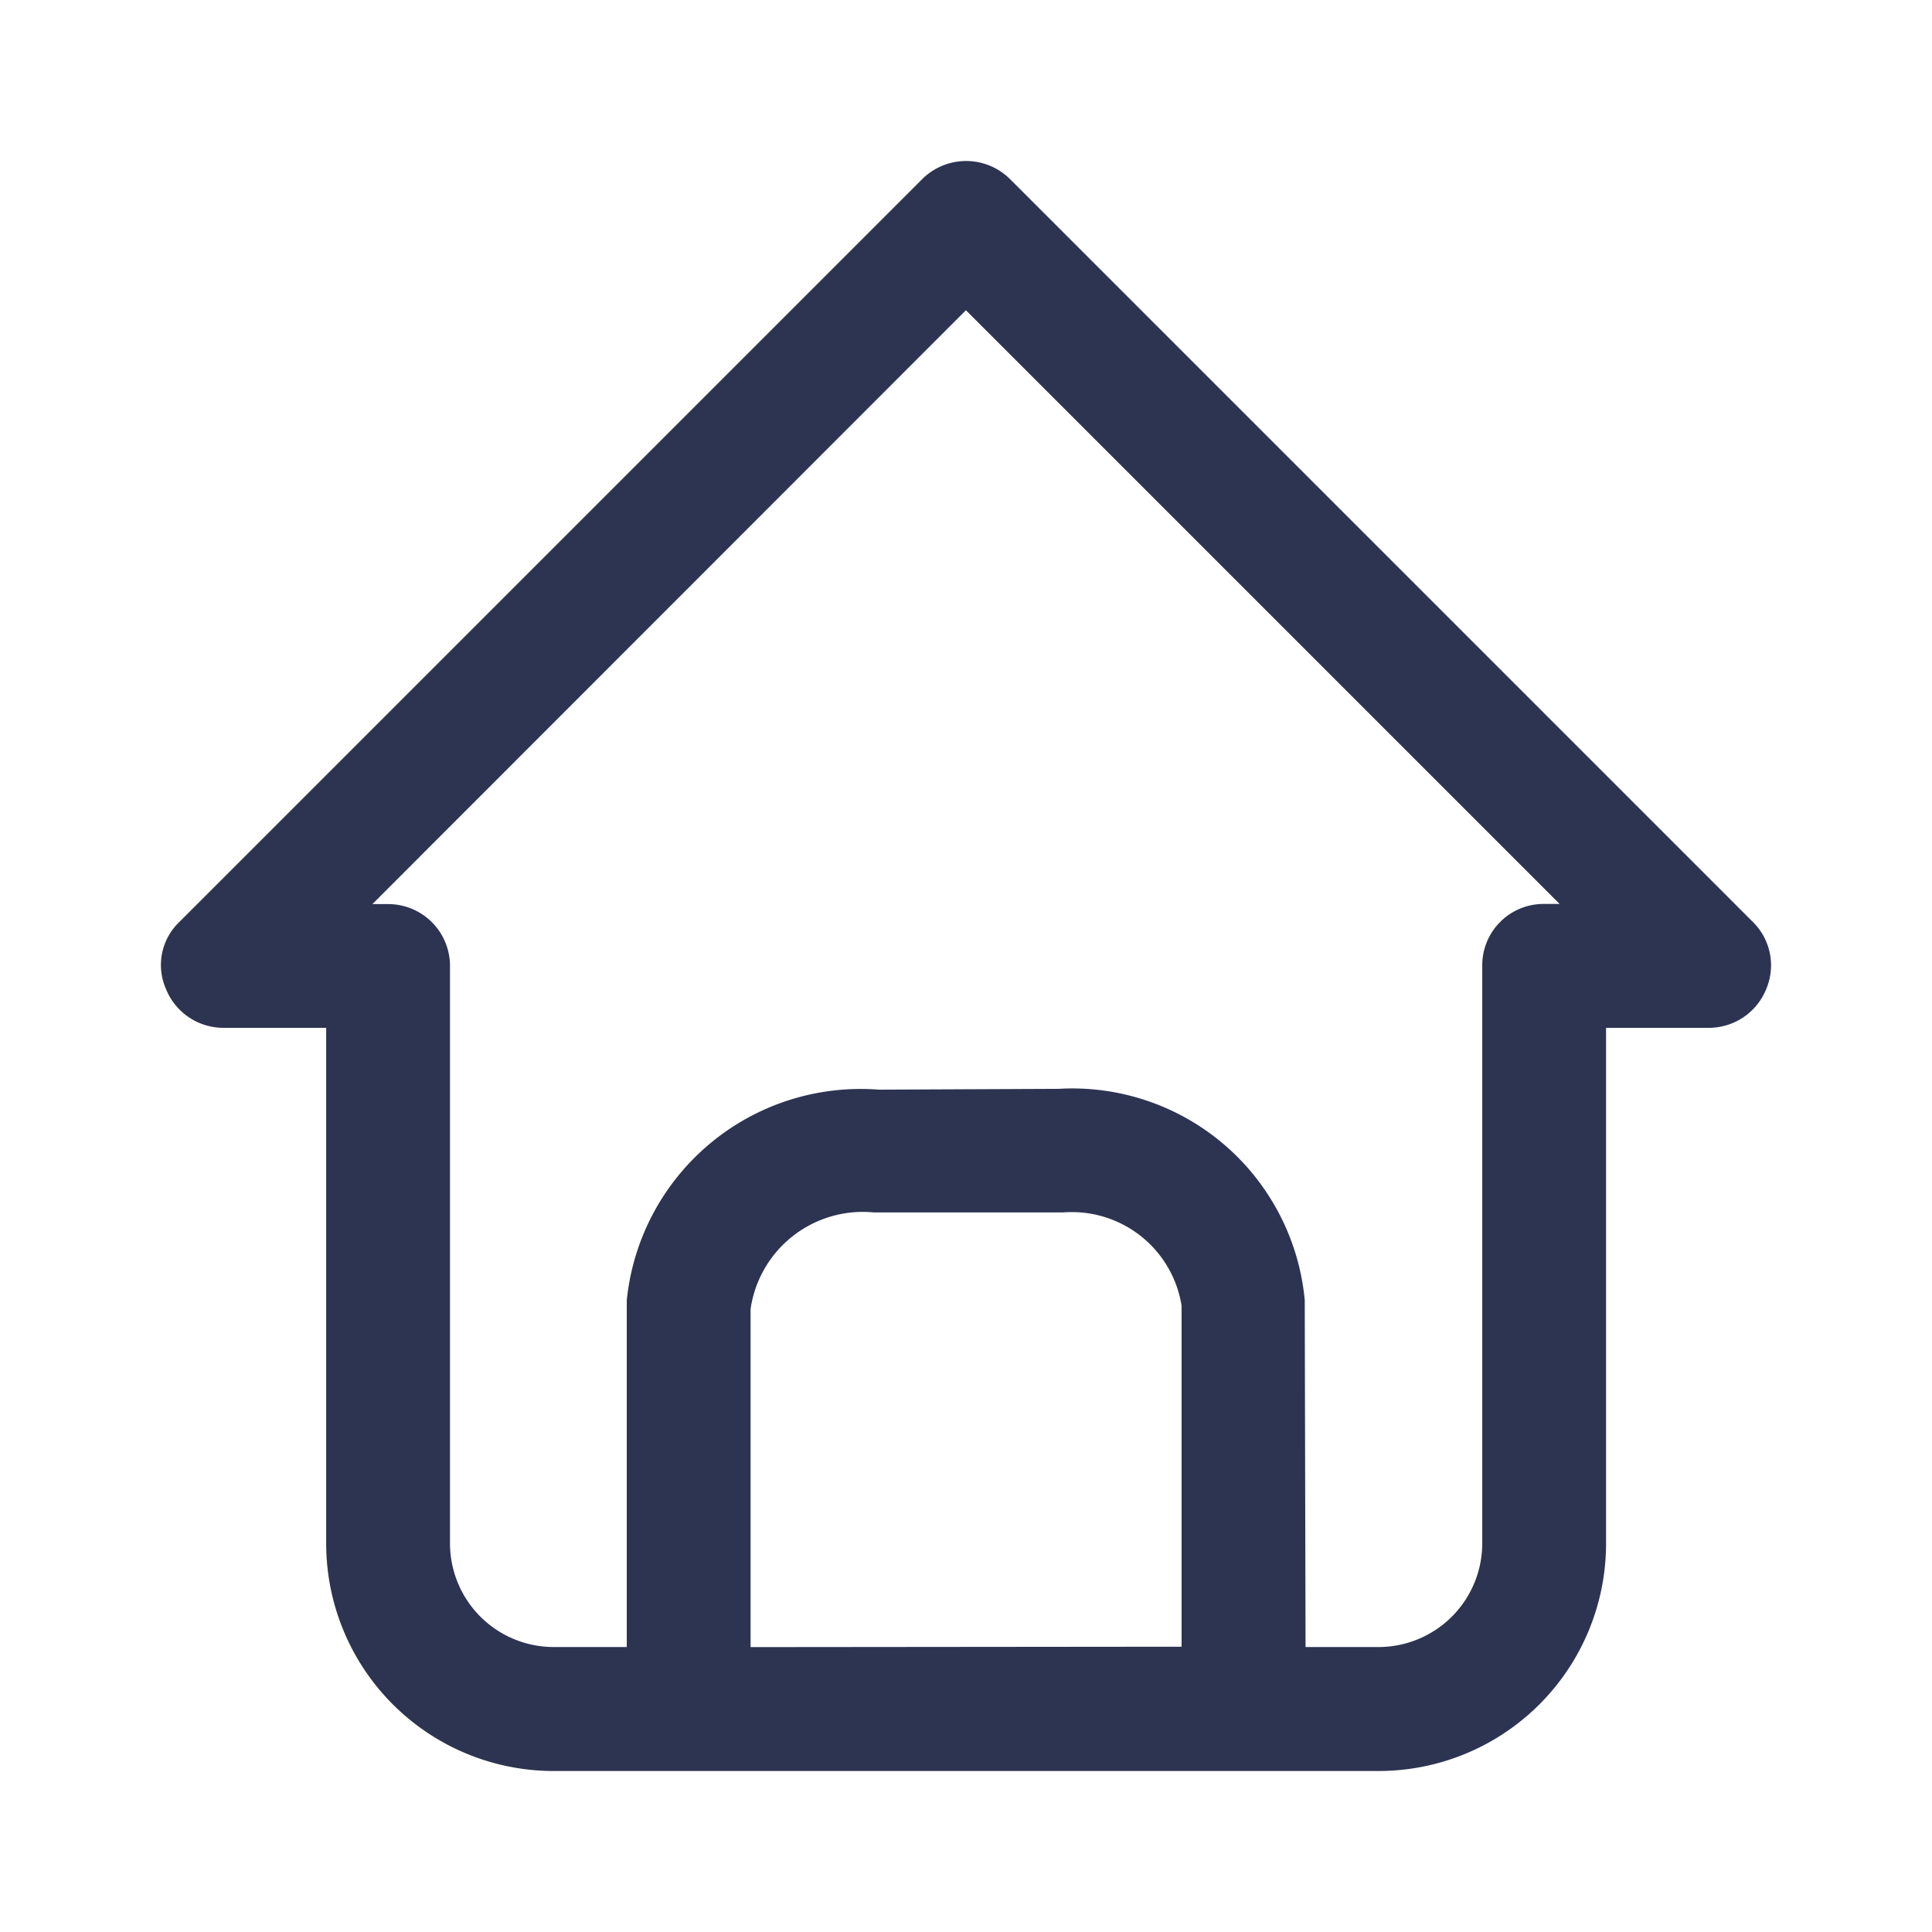 <svg id="ic_home" xmlns="http://www.w3.org/2000/svg" width="24" height="24" viewBox="0 0 24 24">
  <path id="Path_372" data-name="Path 372" d="M0,0H24V24H0Z" fill="none"/>
  <g id="Group_792" data-name="Group 792" transform="translate(1.999 2.001)">
    <g id="Group_793" data-name="Group 793" transform="translate(0 -0.001)">
      <path id="Path_6027" data-name="Path 6027" d="M19.778,9.455,10.546.223a.774.774,0,0,0-1.087,0L.227,9.455a.738.738,0,0,0-.164.831.769.769,0,0,0,.708.482H2.053v6.411A2.826,2.826,0,0,0,4.873,20H15.131a2.826,2.826,0,0,0,2.821-2.821V10.768h1.282a.769.769,0,0,0,.708-.482.756.756,0,0,0-.164-.831M7.325,18.461v-4.2a1.409,1.409,0,0,1,1.528-1.2h2.359a1.38,1.38,0,0,1,1.467,1.159v4.236Zm9.858-9.232a.762.762,0,0,0-.769.769v7.18a1.289,1.289,0,0,1-1.282,1.282h-.913l-.01-4.308a2.9,2.9,0,0,0-3.057-2.626l-2.236.01a2.92,2.92,0,0,0-3.129,2.616v4.308H4.873a1.289,1.289,0,0,1-1.282-1.282V10a.768.768,0,0,0-.769-.769H2.627L10,1.854l7.375,7.375Z" transform="translate(0 0)" fill="#2c3451"/>
    </g>
  </g>
</svg>
